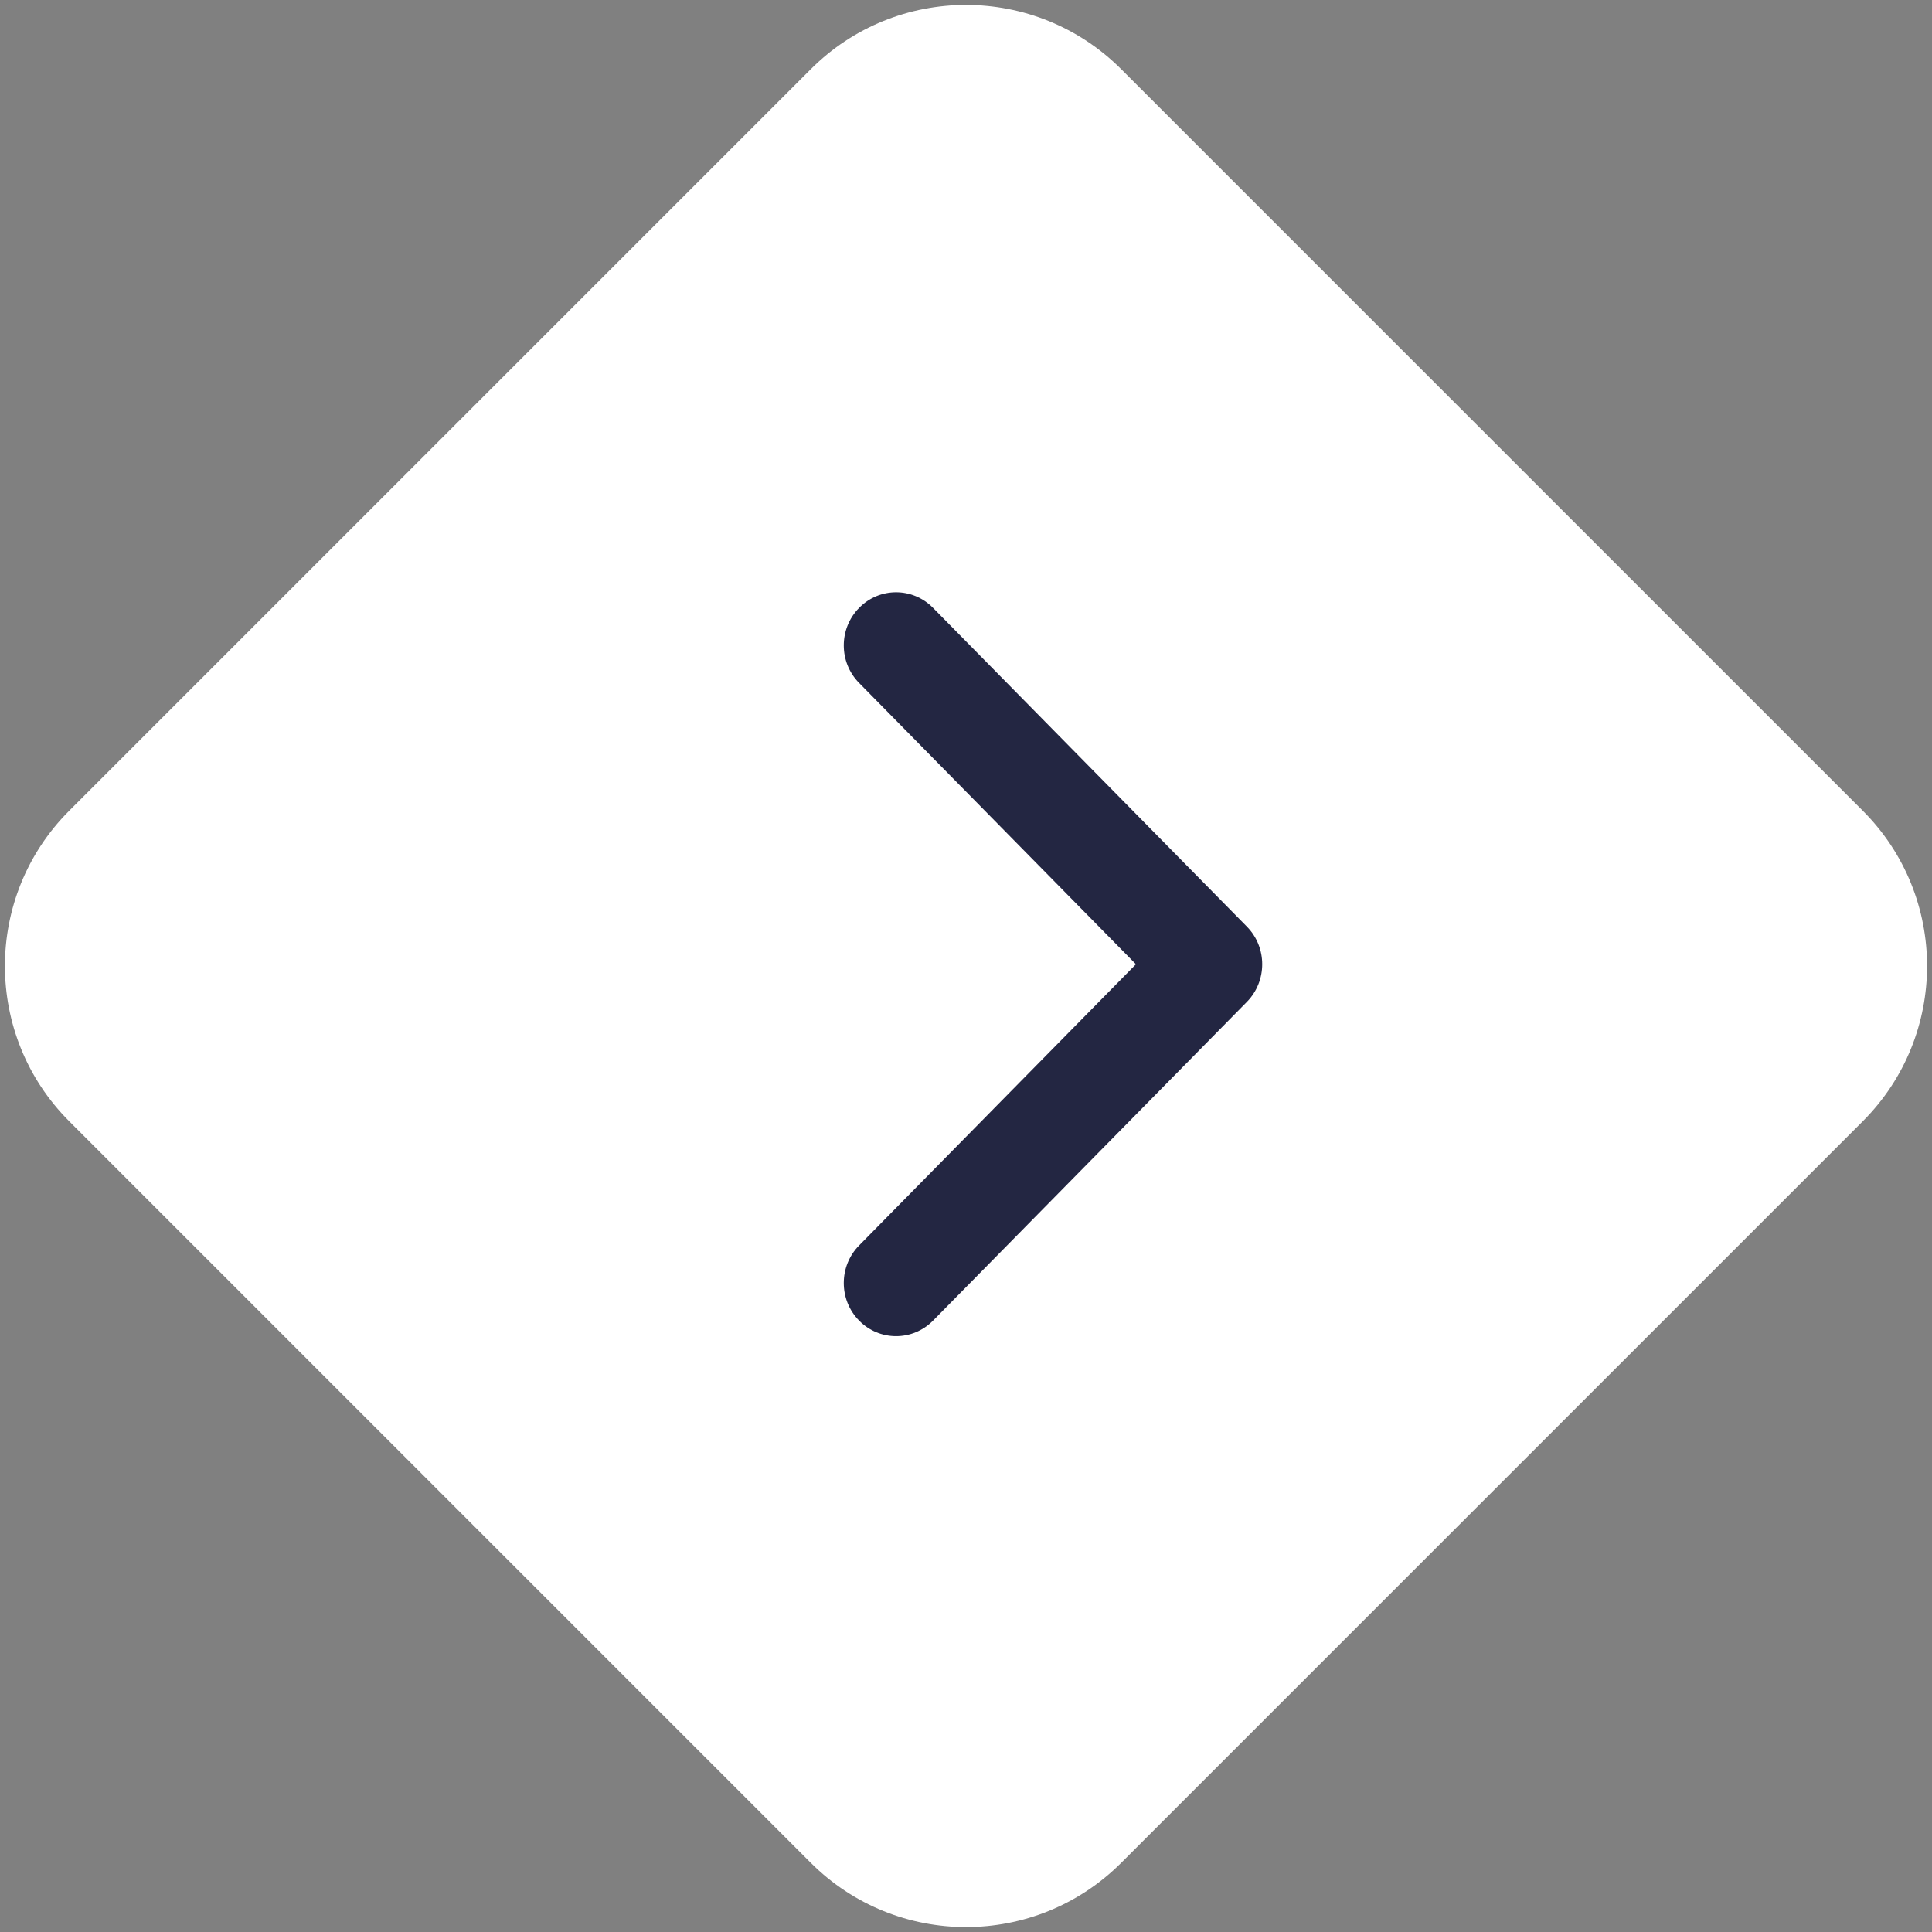 <?xml version="1.0" encoding="UTF-8"?>
<svg width="22px" height="22px" viewBox="0 0 22 22" version="1.1" xmlns="http://www.w3.org/2000/svg" xmlns:xlink="http://www.w3.org/1999/xlink">
    <rect x="0" y="0" width="22" height="22" fill="#808080" stroke="none"/>
    <!-- Generator: Sketch 58 (84663) - https://sketch.com -->
    <title>Chev_R_Small_White</title>
    <desc>Created with Sketch.</desc>
    <defs>
        <path d="M4.235,1.438 L7.438,4.59 C7.674,4.823 8.057,4.823 8.293,4.59 C8.53,4.358 8.53,3.981 8.293,3.748 L4.663,0.174 C4.427,-0.058 4.044,-0.058 3.807,0.174 L0.177,3.748 C-0.059,3.981 -0.059,4.358 0.177,4.59 C0.413,4.823 0.797,4.823 1.033,4.59 L4.235,1.438 Z" id="path-1"></path>
    </defs>
    <g id="00_Grid-system" stroke="none" stroke-width="1" fill="none" fill-rule="evenodd">
        <g id="1.1_About_Landing" transform="translate(-272, -891)">
            <g id="Chev_R_Small_White" transform="translate(283, 902) rotate(-90) translate(-283, -902) translate(271, 890)">
                <g id="Group-10">
                    <path d="M6.029,3.529 L17.971,3.529 C19.351,3.529 20.471,4.649 20.471,6.029 L20.471,17.971 C20.471,19.351 19.351,20.471 17.971,20.471 L6.029,20.471 C4.649,20.471 3.529,19.351 3.529,17.971 L3.529,6.029 C3.529,4.649 4.649,3.529 6.029,3.529 Z" id="Rectangle" fill="#FFFFFF" transform="translate(12, 12) scale(-1, 1) rotate(45) translate(-12, -12) "></path>
                    <g id="Shape-2" transform="translate(7.785, 10.609)">
                        <mask id="mask-2" fill="white">
                            <use xlink:href="#path-1"></use>
                        </mask>
                        <use id="Shape" fill="#232642" fill-rule="nonzero" transform="translate(4.235, 2.382) scale(-1, 1) rotate(180) translate(-4.235, -2.382) " xlink:href="#path-1"></use>
                    </g>
                </g>
            </g>
        </g>
    </g>
</svg>